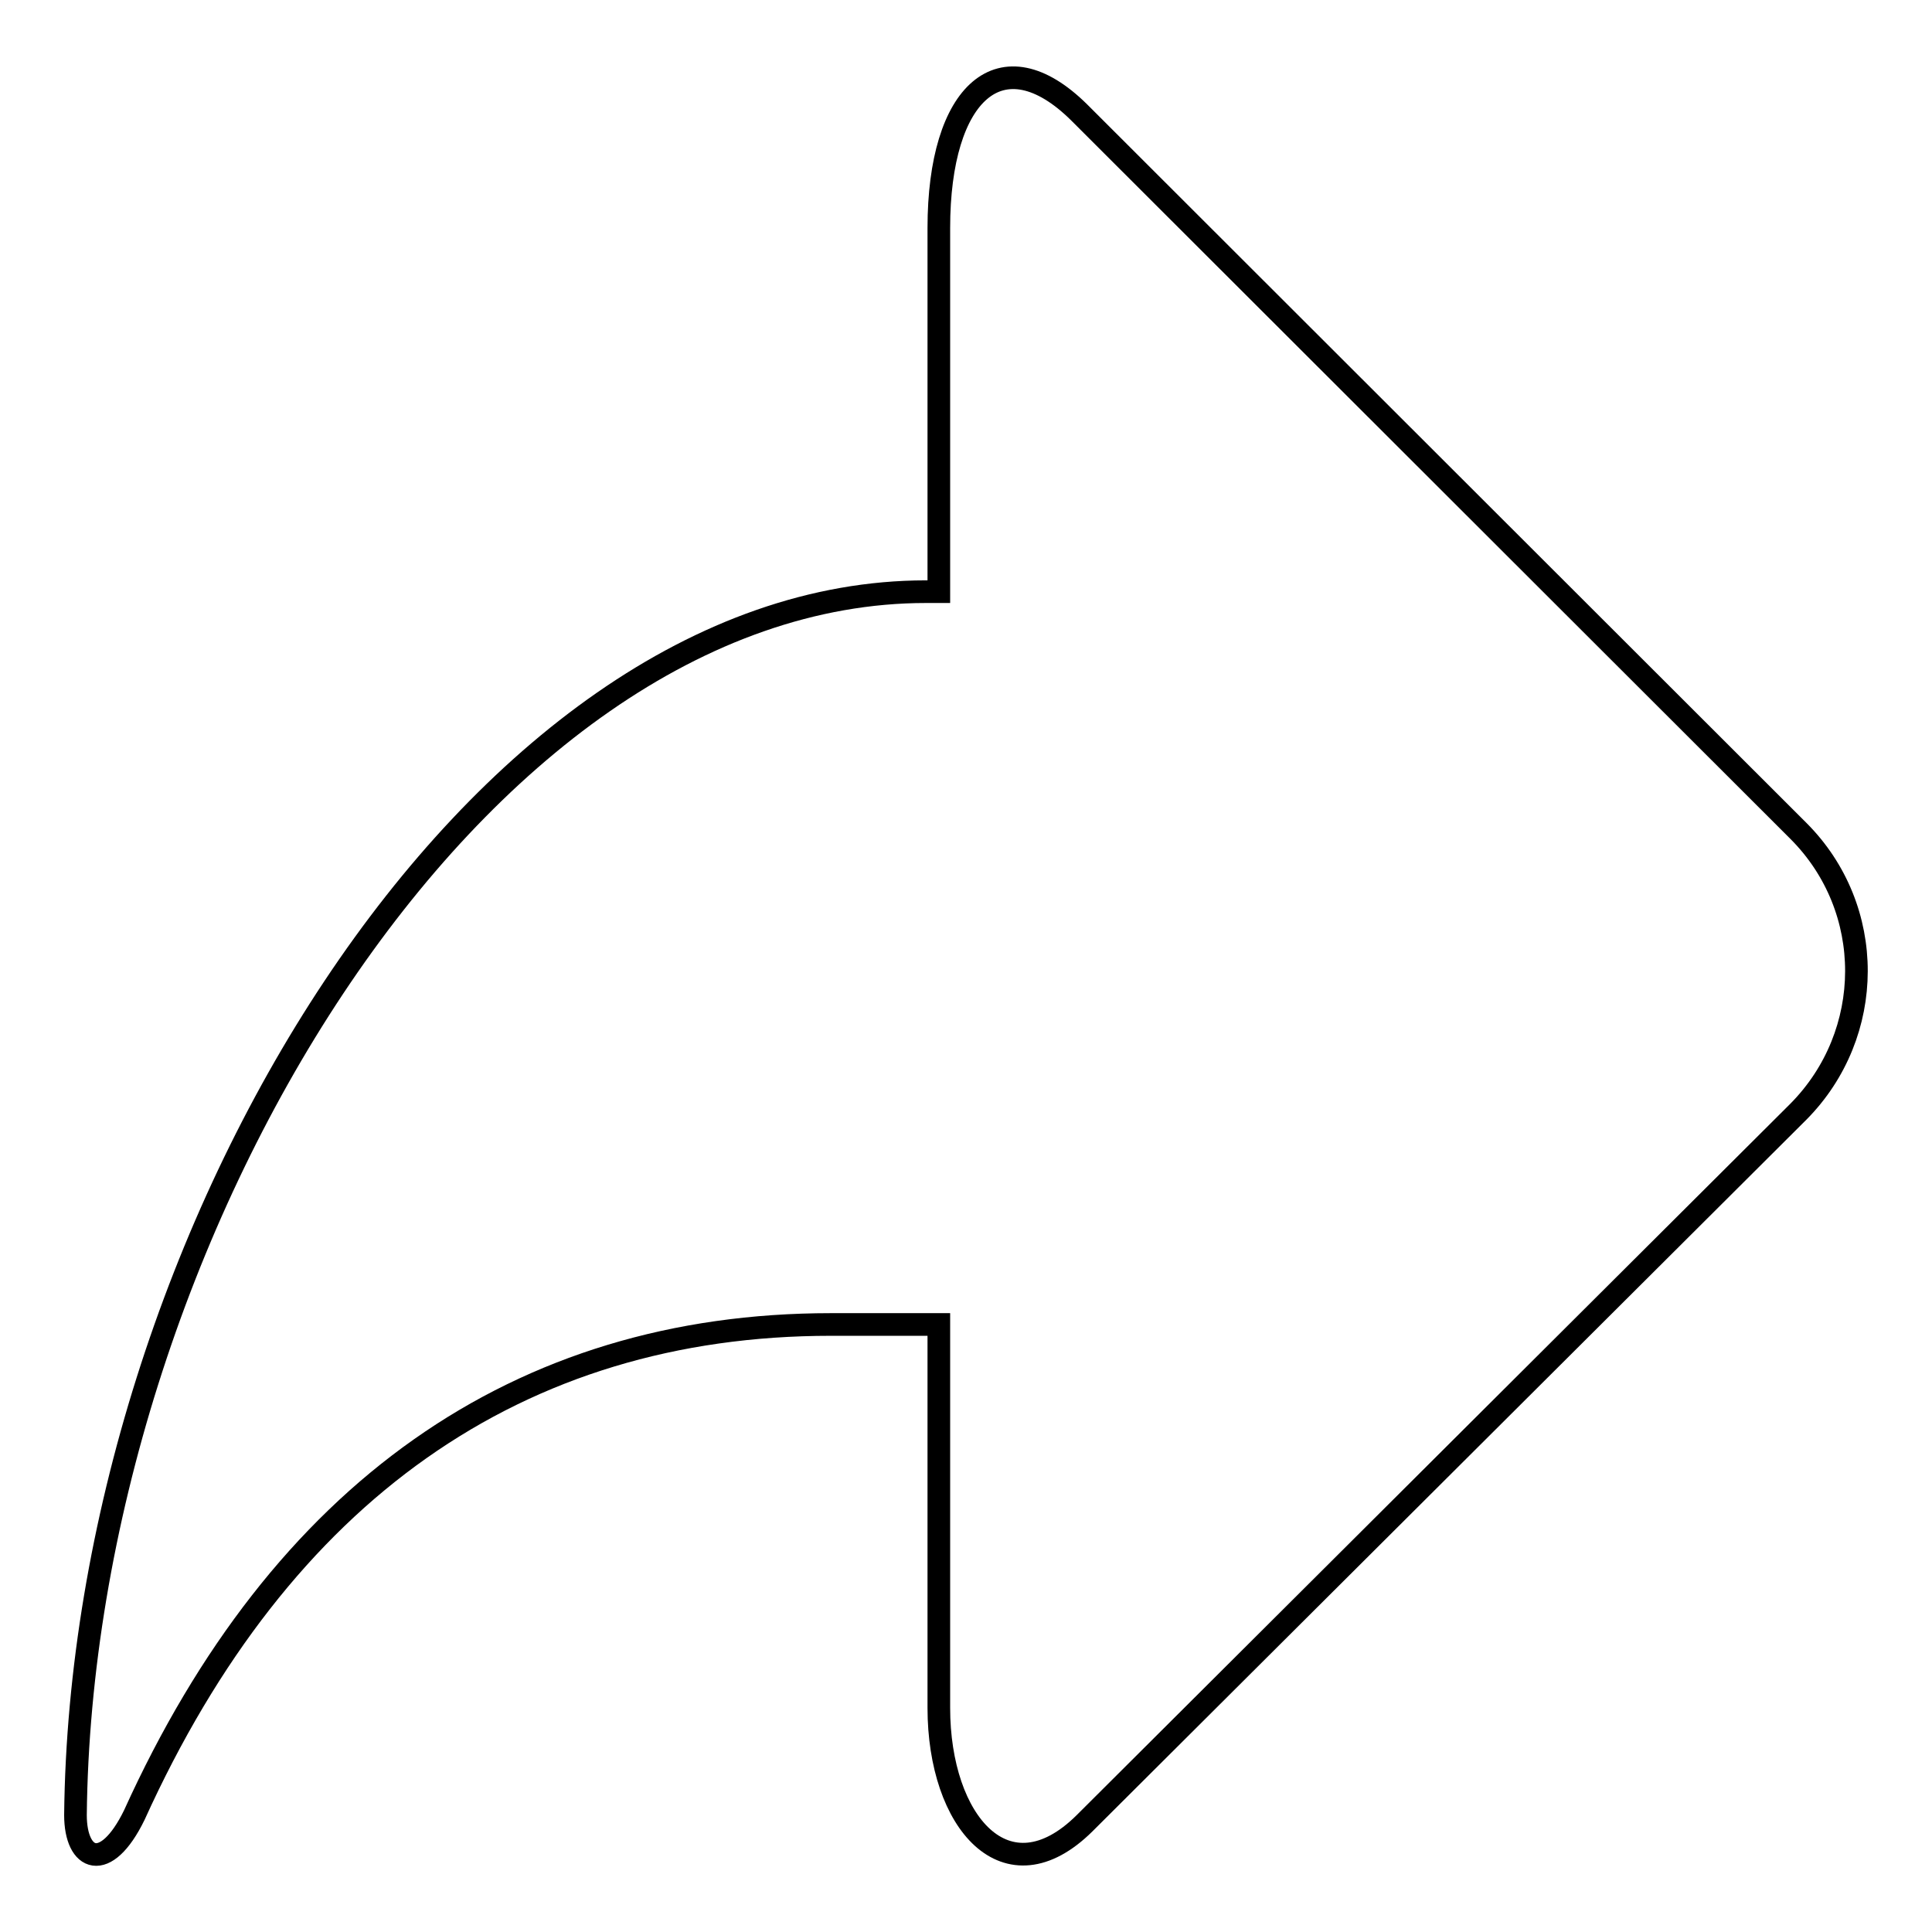 <?xml version="1.0" encoding="utf-8"?>
<!-- Svg Vector Icons : http://www.onlinewebfonts.com/icon -->
<!DOCTYPE svg PUBLIC "-//W3C//DTD SVG 1.1//EN" "http://www.w3.org/Graphics/SVG/1.1/DTD/svg11.dtd">
<svg version="1.1" xmlns="http://www.w3.org/2000/svg" xmlns:xlink="http://www.w3.org/1999/xlink" x="0px" y="0px" viewBox="0 0 256 256" enable-background="new 0 0 256 256" xml:space="preserve">
<g> <path stroke-width="3" fill-opacity="0" stroke="#000000"  d="M143,14.9c-10.3-10.2-18.6-2.7-18.6,15.3v48.2h-1.7C62.9,78.4,10.8,164.2,10,240.5c0,6.1,4,7.8,7.8,0 c19.4-42.8,50.9-65,92.3-65h14.3v50.8c0,15.2,9,25.5,19.3,15.3l94.6-94.3c10.2-10.3,10.3-26.9,0-37.2L143,14.9L143,14.9z"/></g>
</svg>
